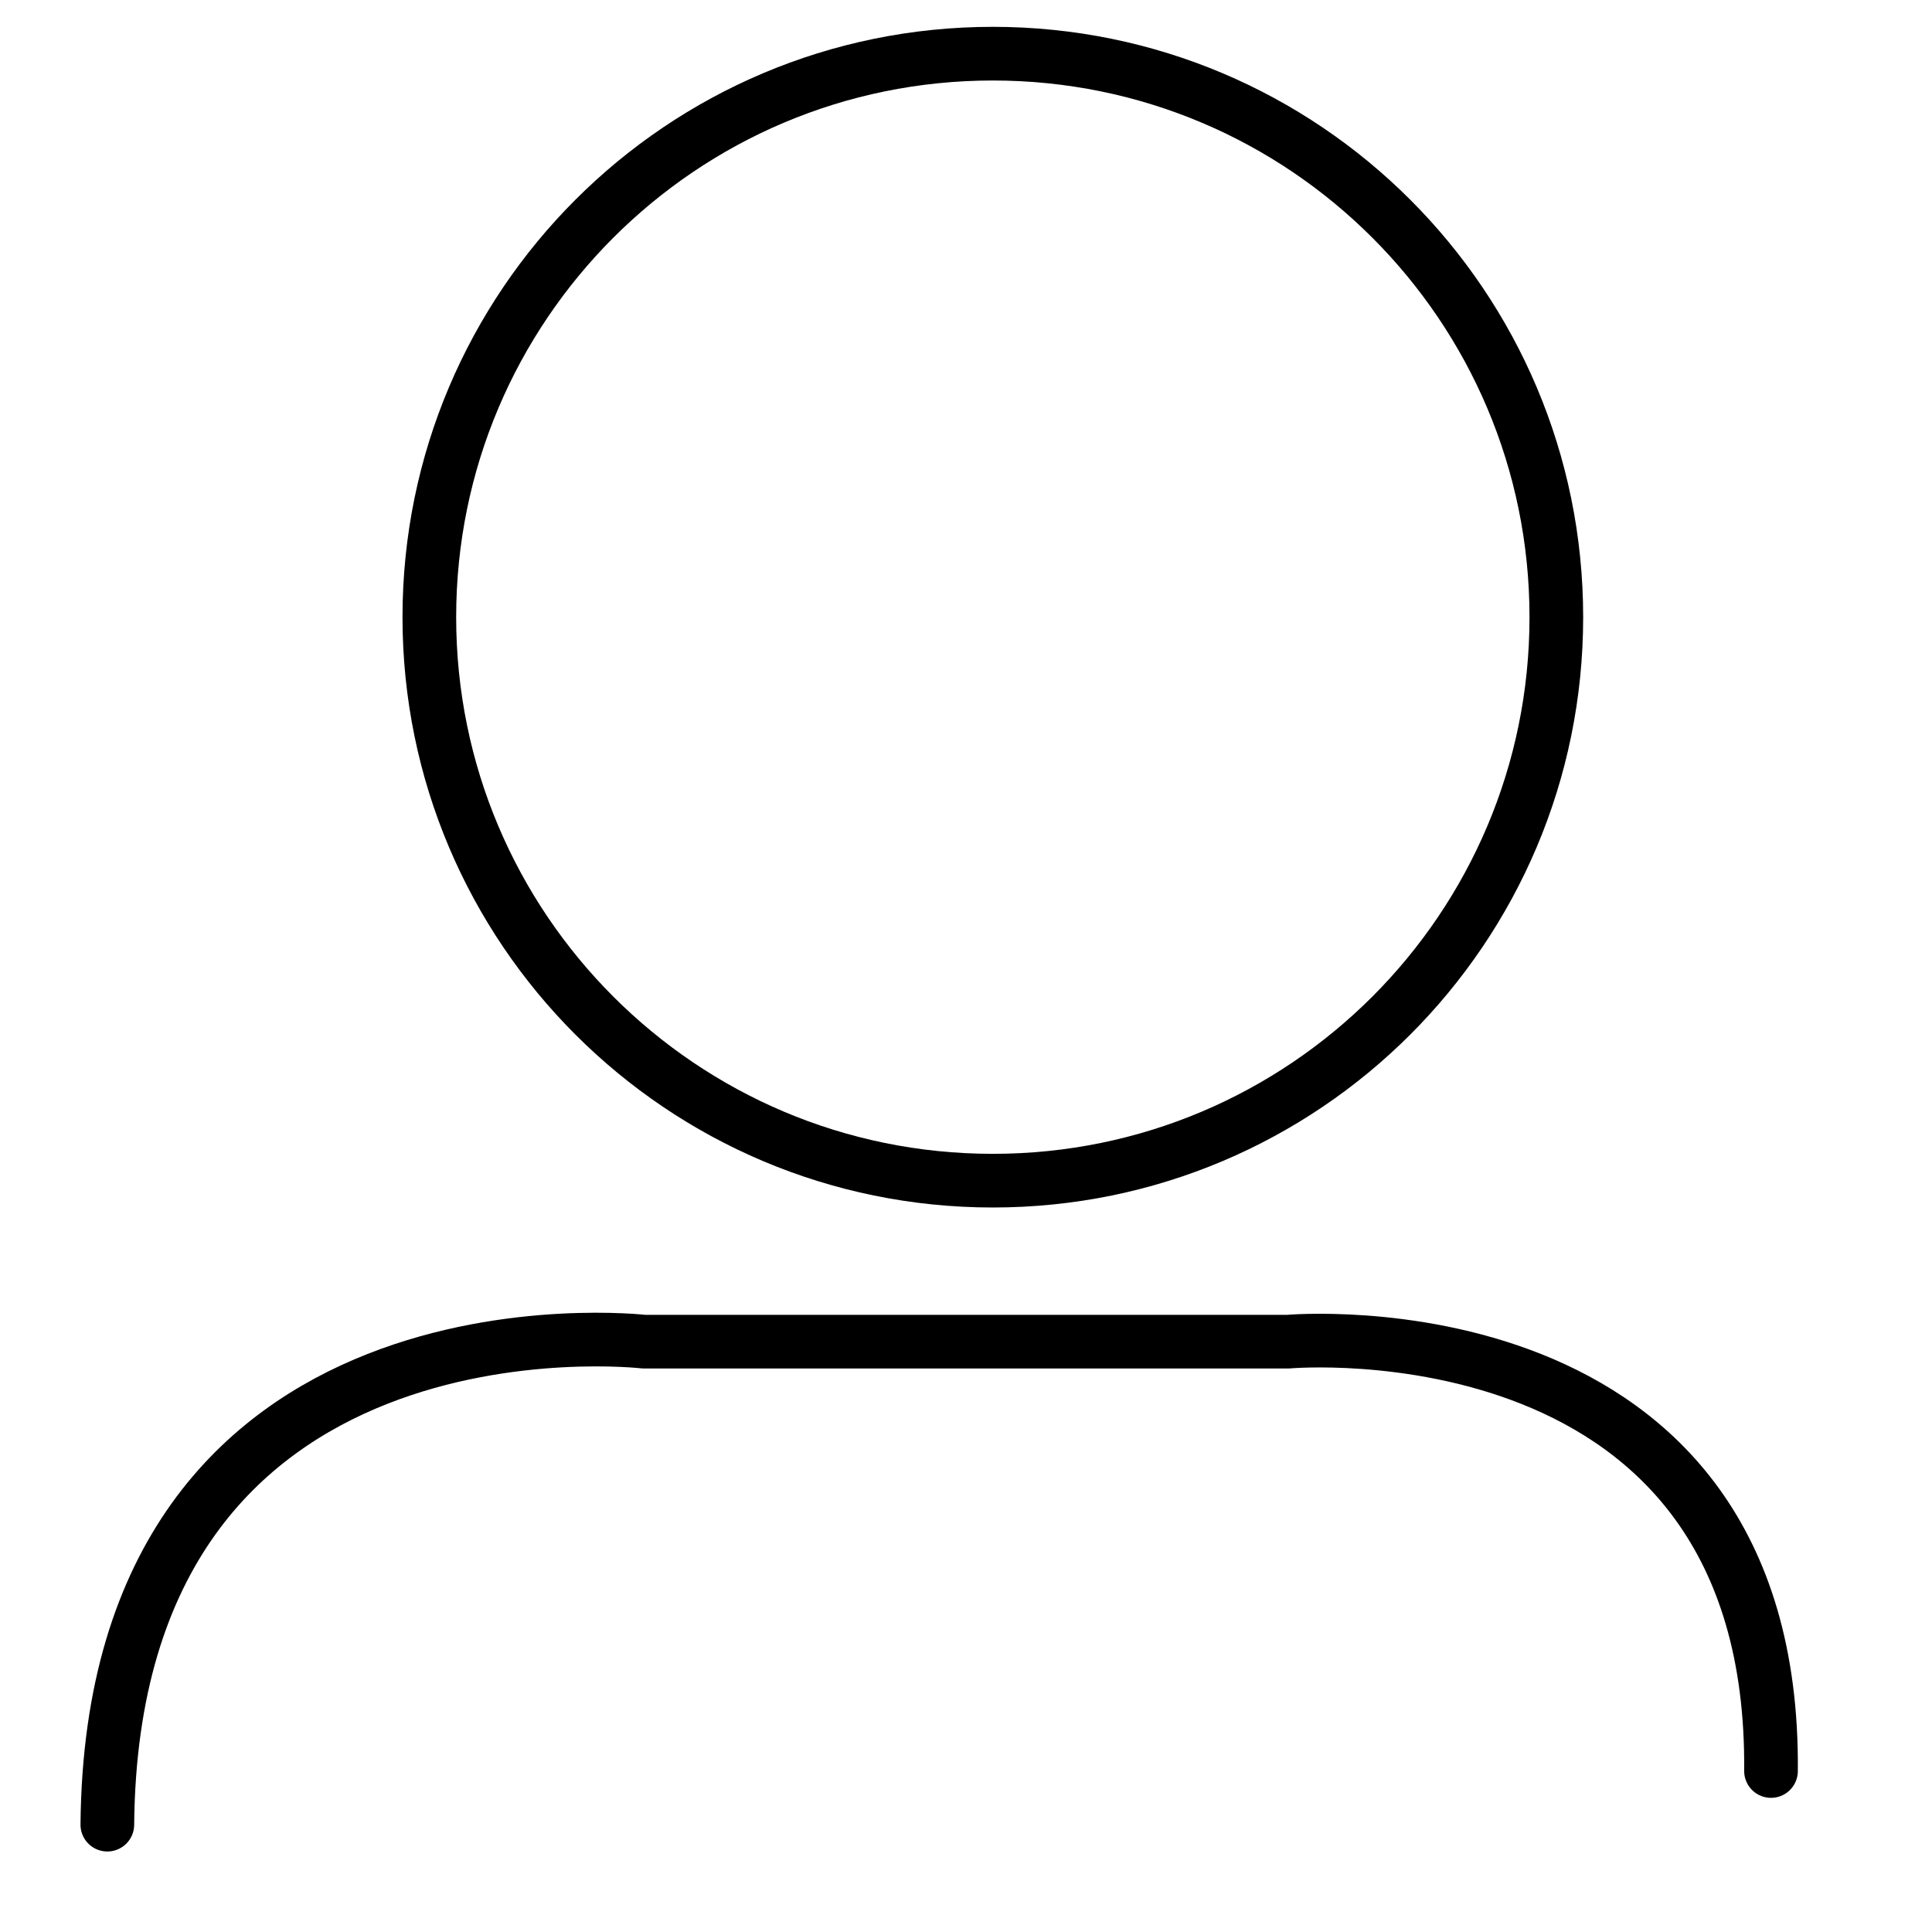 <?xml version="1.0" encoding="UTF-8"?>
<!-- Generated by Pixelmator Pro 3.7 -->
<svg width="36" height="36" viewBox="0 0 36 36" xmlns="http://www.w3.org/2000/svg">
    <g id="Group">
        <path id="Path" fill="none" stroke="#000000" stroke-linecap="round" stroke-linejoin="round" d="M 2 34 C 2.088 23.85 12 25 12 25 L 24 25 C 24 25 33.081 24.185 33 33"/>
        <path id="Circle" fill="none" stroke="#000000" stroke-linecap="round" stroke-linejoin="round" d="M 29 11.5 C 29 5.701 24.299 1 18.5 1 C 12.701 1 8 5.701 8 11.5 C 8 17.299 12.701 22 18.5 22 C 24.299 22 29 17.299 29 11.5 Z"/>
    </g>
</svg>
